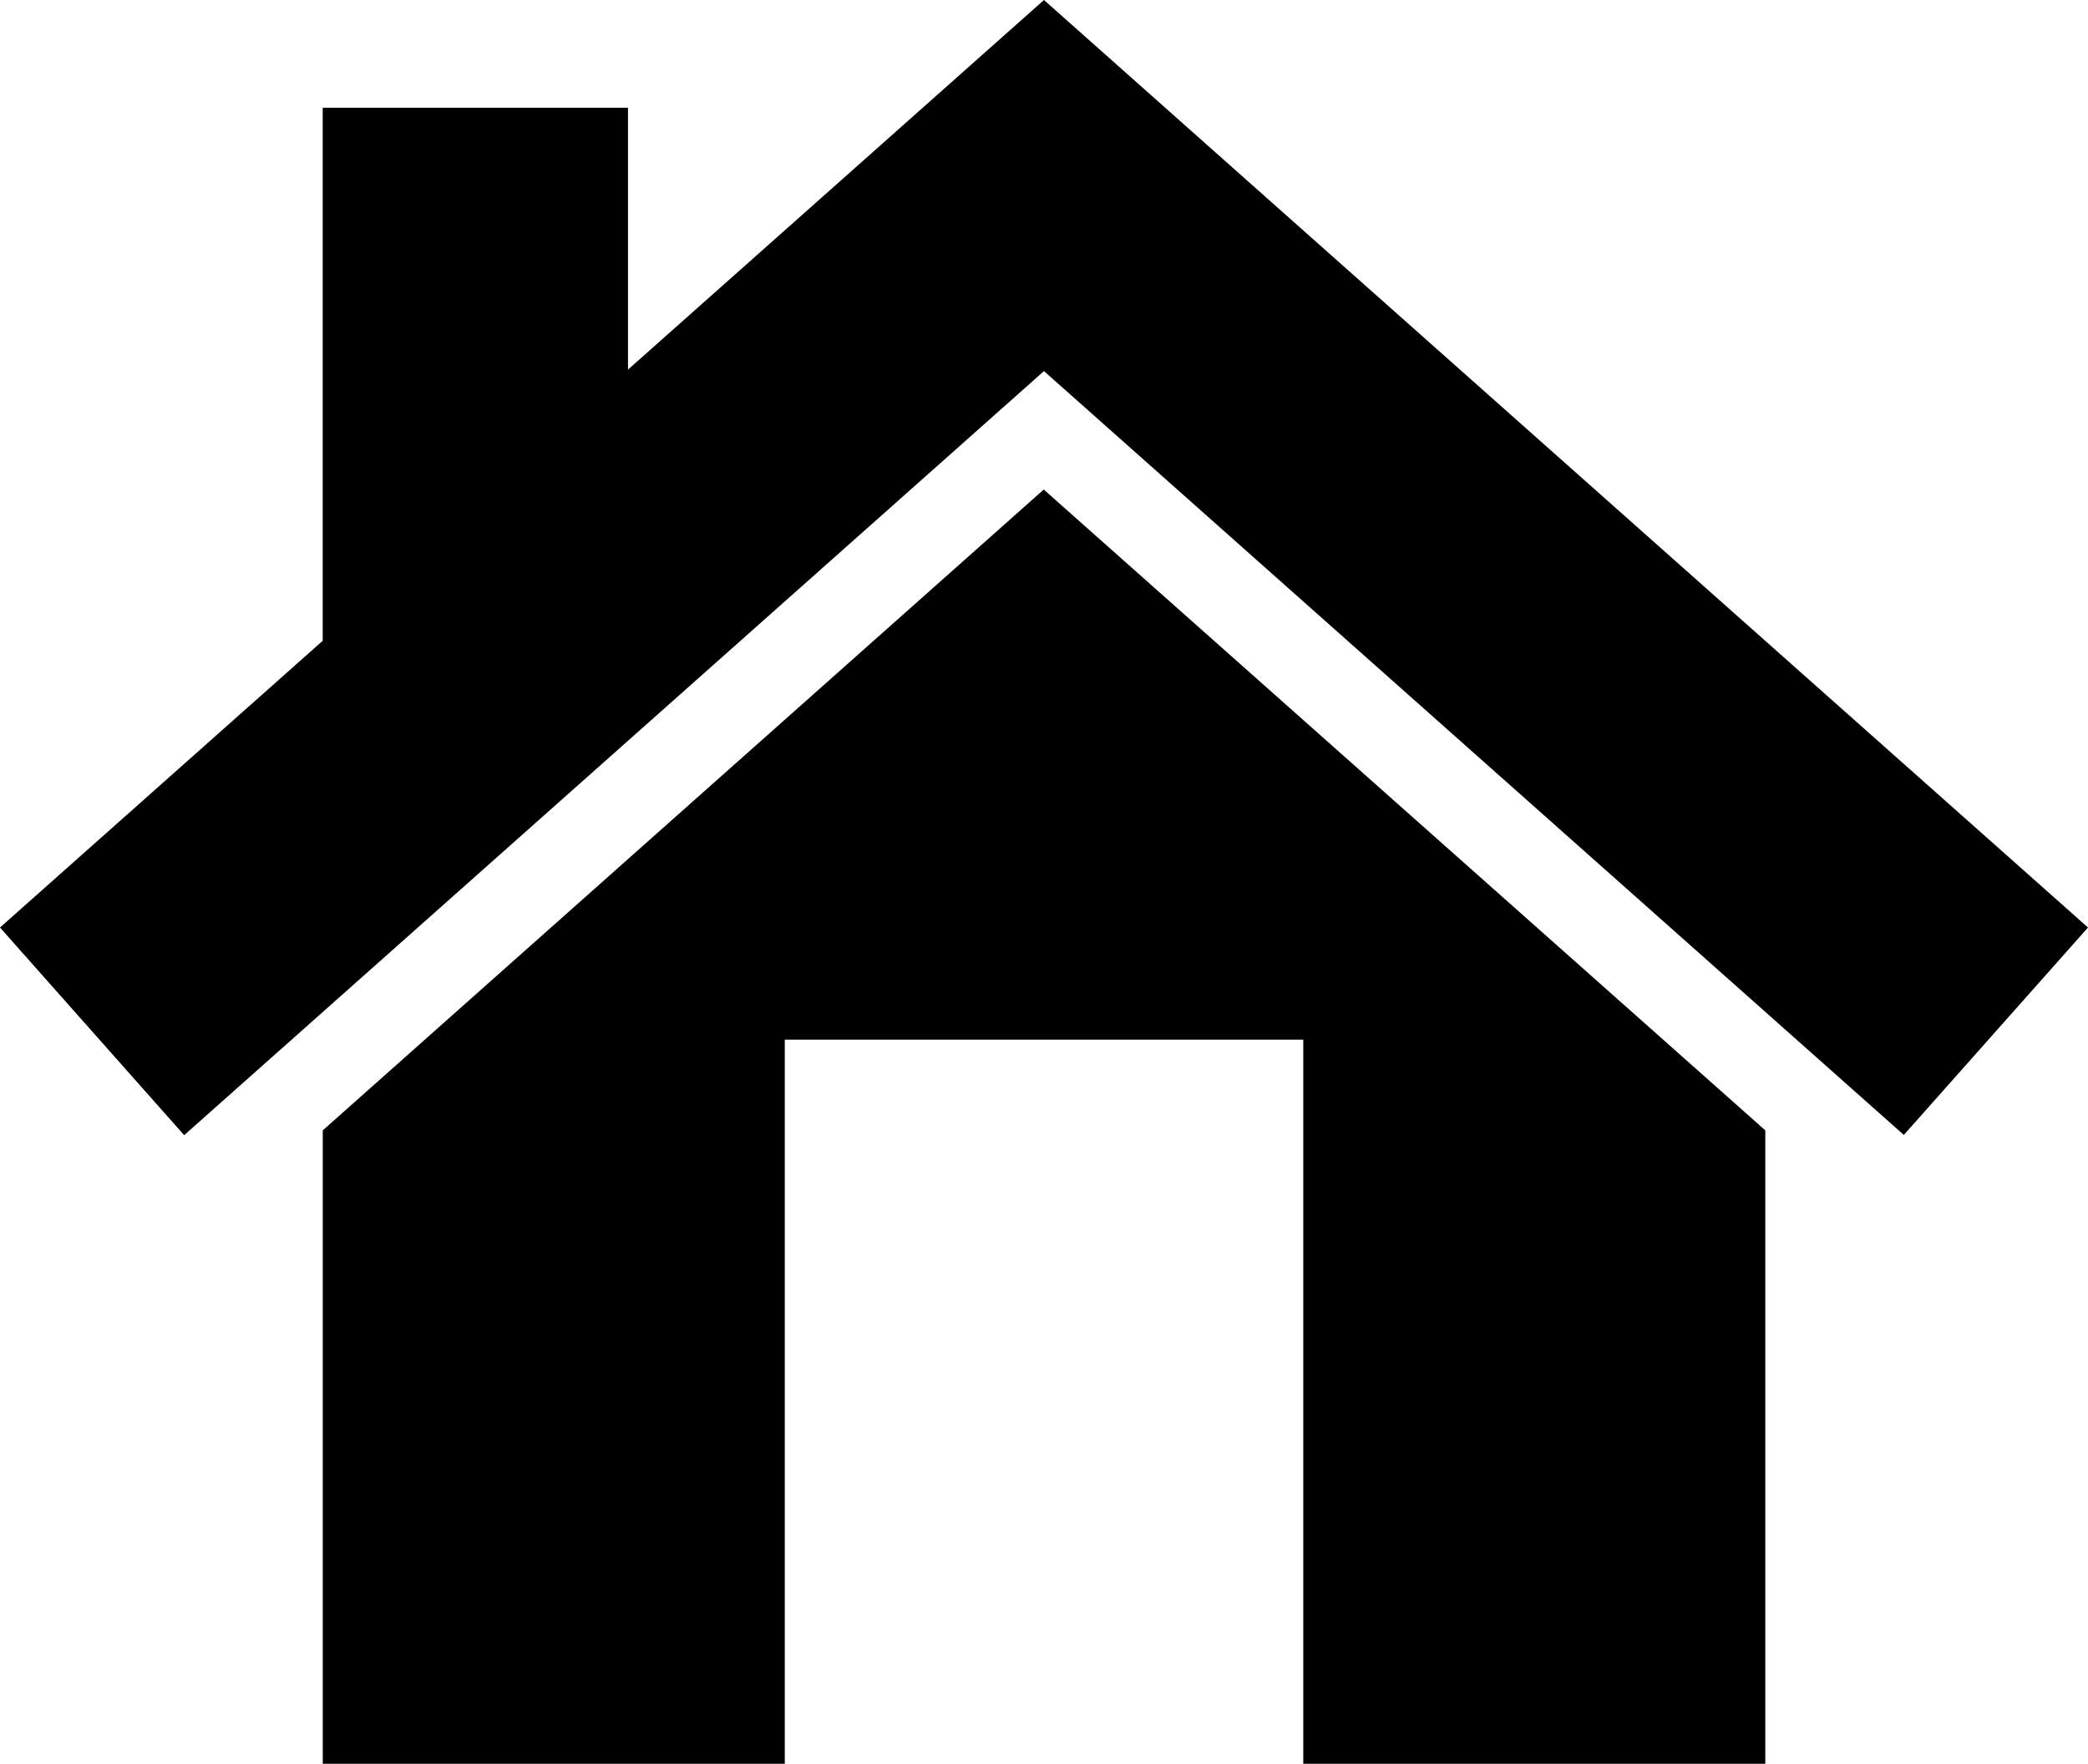 <?xml version="1.0" encoding="UTF-8"?><svg id="a" xmlns="http://www.w3.org/2000/svg" viewBox="0 0 36.461 30.798"><path d="m36.461,16.196L21.876,3.24l-3.646-3.24-3.646,3.24-3.618,3.214V1.881h-5.331v9.308L0,16.196l3.216,3.626,15.014-13.342,15.015,13.338,3.216-3.622Z" stroke-width="0"/><path d="m30.826,30.798v-11.06l-12.6-11.19-12.59,11.19v11.06h8.068v-12.644h9.054v12.644h8.068Z" stroke-width="0"/></svg>